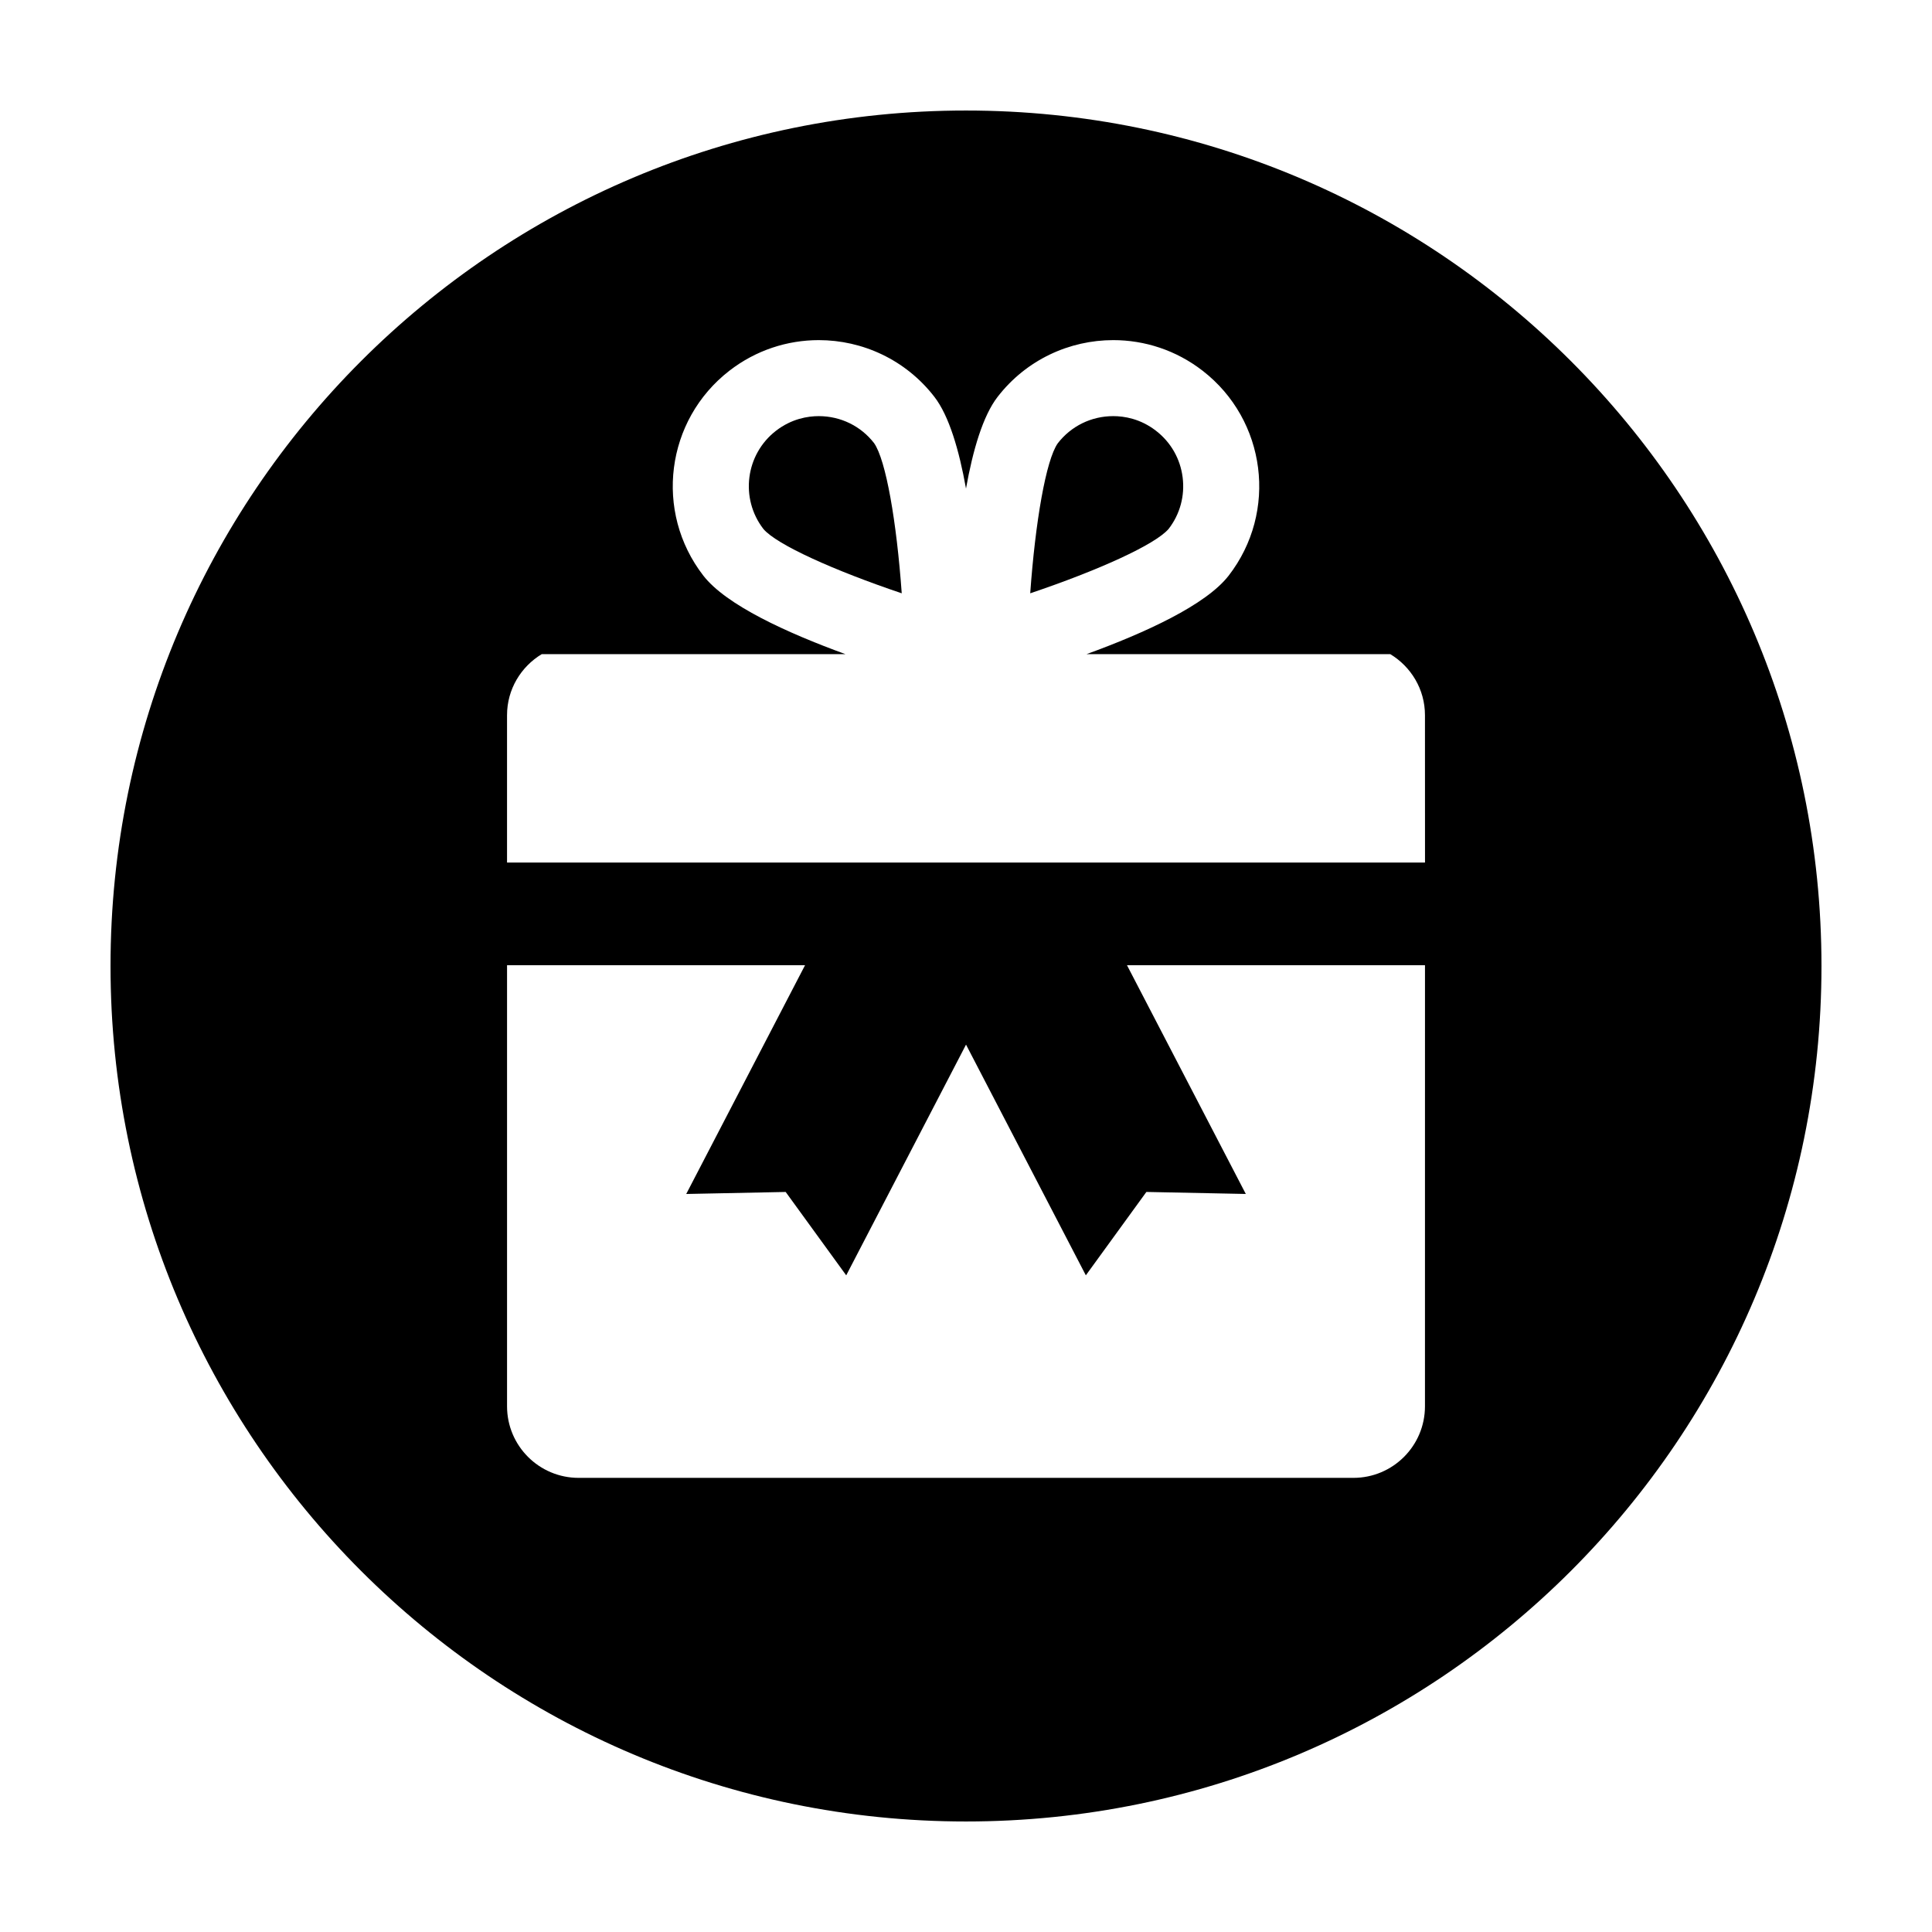 <?xml version="1.0" encoding="UTF-8"?>
<!-- The Best Svg Icon site in the world: iconSvg.co, Visit us! https://iconsvg.co -->
<svg fill="#000000" width="800px" height="800px" version="1.1" viewBox="144 144 512 512" xmlns="http://www.w3.org/2000/svg">
 <g>
  <path d="m400 173.29c-125.21 0-226.71 101.5-226.71 226.71 0 125.21 101.5 226.71 226.71 226.71s226.71-101.5 226.71-226.71c-0.004-125.21-101.5-226.71-226.71-226.71zm121.63 343.39c0 10.48-8.496 18.969-18.969 18.969h-205.32c-10.473 0-18.969-8.496-18.969-18.969v-116.88h78.969l-31.484 60.617 26.355-0.535 16.043 22.094 31.75-61.141 31.754 61.137 16.043-22.094 26.348 0.535-31.484-60.613h78.969zm0-144.09h-243.26v-39.055c0-6.887 3.707-12.863 9.199-16.184h80.473c-15.582-5.68-31.633-13.027-37.656-20.809-13.082-16.906-9.984-41.223 6.922-54.305 7.047-5.457 15.391-8.098 23.664-8.102 11.566 0 23.016 5.164 30.641 15.02 3.894 5.027 6.555 14.09 8.387 24.32 1.828-10.23 4.492-19.289 8.387-24.32 7.629-9.859 19.074-15.02 30.641-15.02 8.273 0 16.617 2.644 23.664 8.102 16.906 13.082 20.008 37.398 6.922 54.305-6.019 7.777-22.07 15.129-37.656 20.809h80.473c5.492 3.324 9.199 9.297 9.199 16.184l0.012 39.055z"/>
  <path d="m457.41 270.49c-0.625-4.918-3.129-9.297-7.055-12.328-4.144-3.211-8.449-3.883-11.332-3.883-5.805 0-11.16 2.625-14.707 7.203-3.125 4.449-5.941 20.781-7.297 39.75 18.027-6.074 33.141-12.906 36.688-17.078 3.004-3.879 4.328-8.746 3.703-13.664z"/>
  <path d="m375.64 261.43c-3.508-4.527-8.867-7.152-14.664-7.152-2.883 0-7.184 0.676-11.336 3.883-8.09 6.262-9.582 17.941-3.32 26.035 3.523 4.141 18.625 10.957 36.648 17.035-1.359-18.973-4.18-35.32-7.328-39.801z"/>
 </g>
</svg>